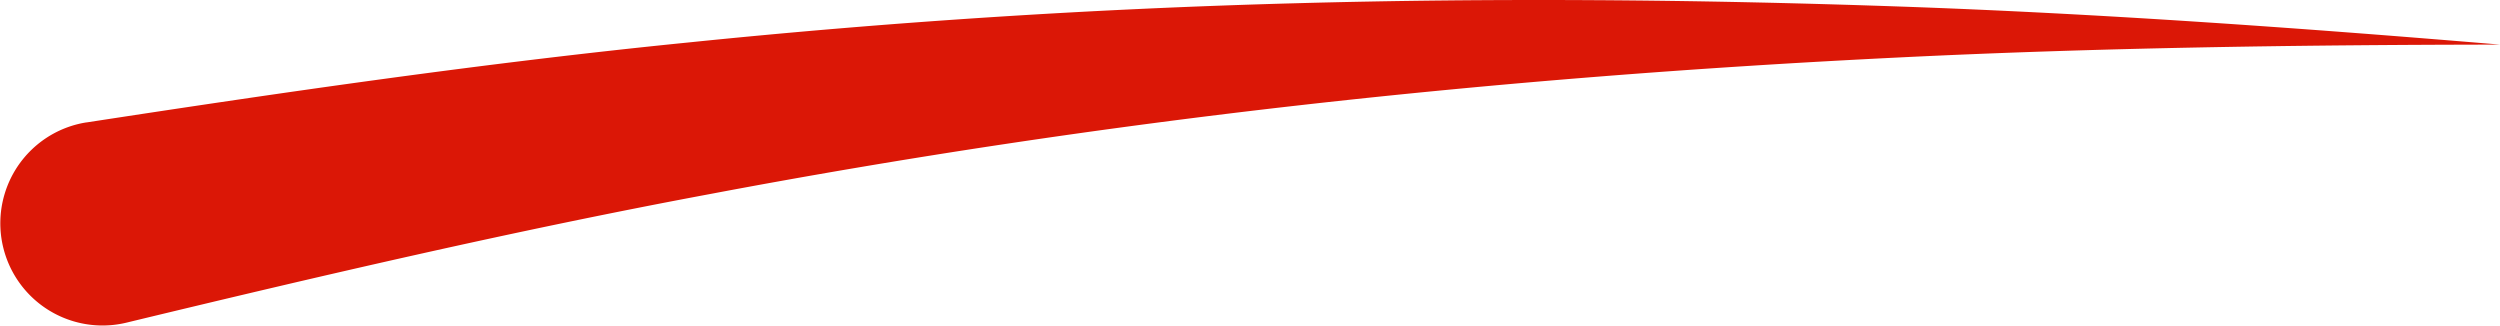 <svg xmlns="http://www.w3.org/2000/svg" width="183.646" height="23.921" viewBox="0 0 183.646 23.921">
  <path id="Tracé_5" data-name="Tracé 5" d="M185.648,530.592c14.591-2.239,29.354-4.385,44.163-5.867q22.212-2.275,44.484-2.879c14.831-.409,29.643-.281,44.416.233s29.505,1.575,44.2,2.8c-14.75.019-29.482.225-44.177.946s-29.345,1.854-43.911,3.5-29.04,3.816-43.4,6.531c-14.366,2.682-28.573,5.994-42.891,9.453a7.507,7.507,0,0,1-3.526-14.594c.2-.049.406-.09.609-.121Z" transform="translate(-179.263 -521.603)" fill="#db1706"/>
</svg>
